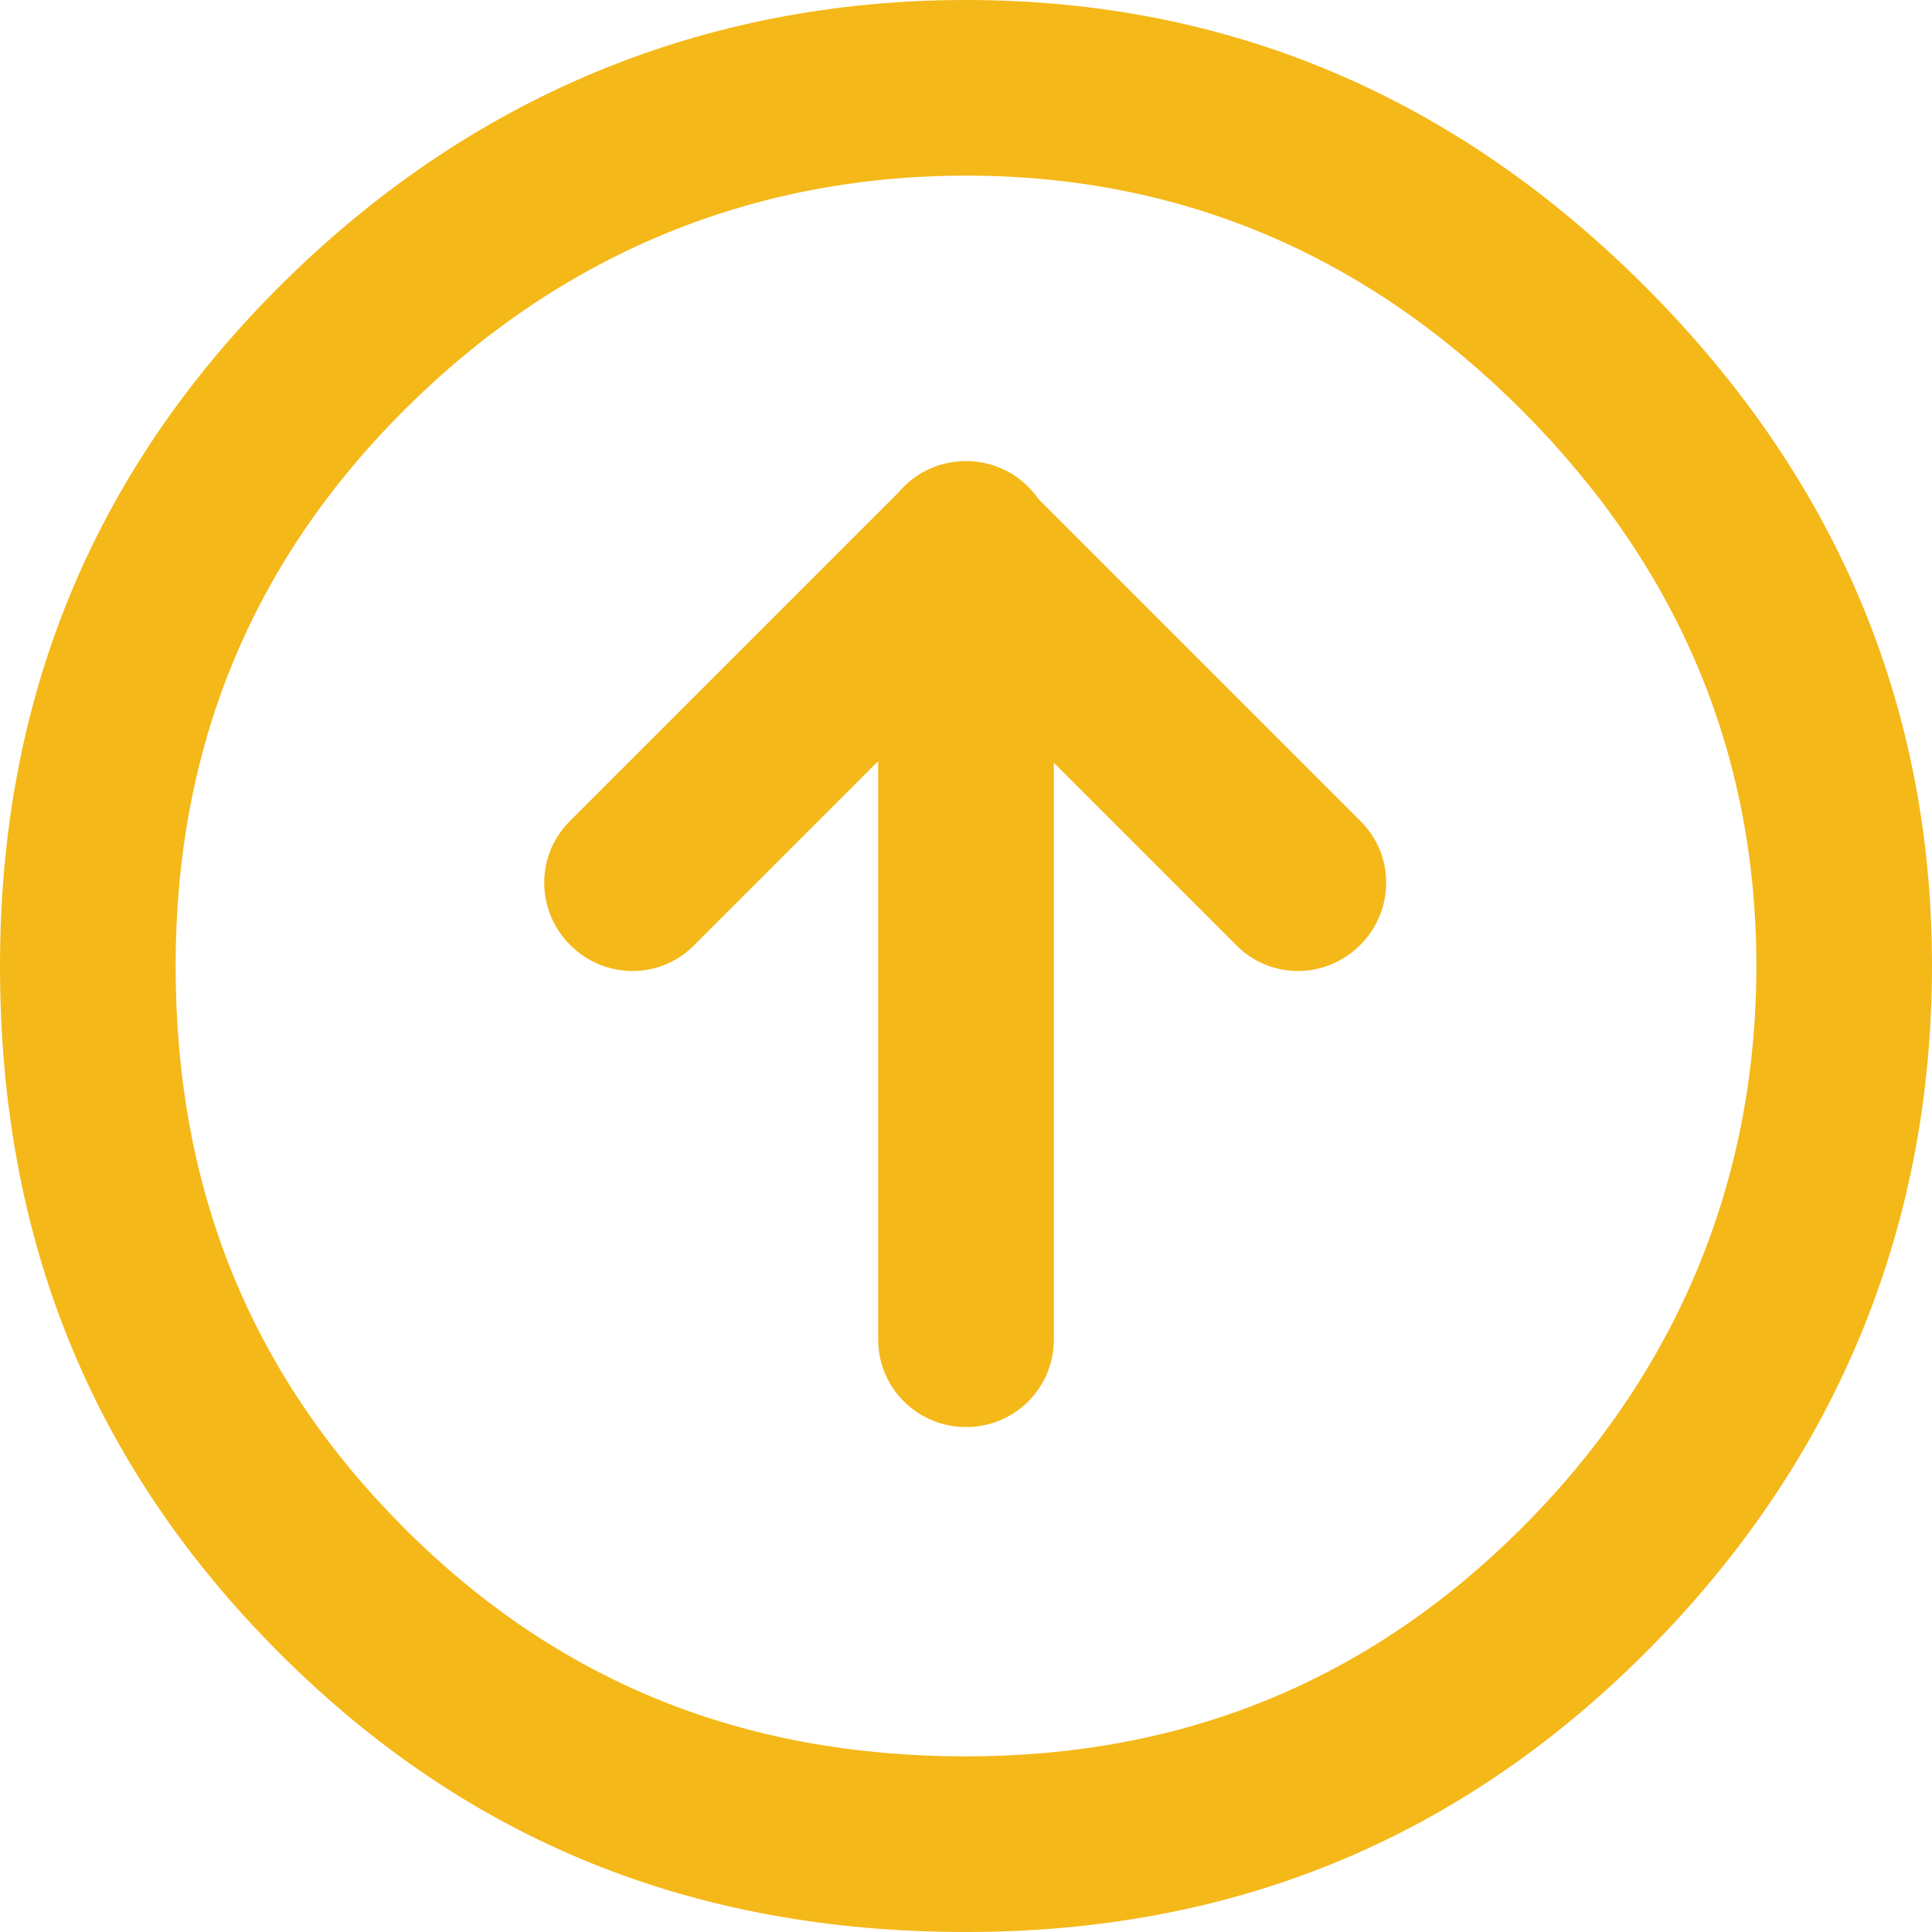 <svg width="64" height="64" viewBox="0 0 64 64" fill="none" xmlns="http://www.w3.org/2000/svg">
<path fill-rule="evenodd" clip-rule="evenodd" d="M29.091 25.215V44.377C29.091 45.979 30.393 47.273 32 47.273C33.618 47.273 34.909 45.976 34.909 44.377V25.268L40.962 31.321C42.101 32.46 43.923 32.441 45.059 31.304C46.203 30.16 46.203 28.334 45.076 27.207L34.401 16.532C33.877 15.771 32.997 15.273 32 15.273C31.09 15.273 30.284 15.683 29.752 16.326L18.871 27.207C17.744 28.334 17.744 30.16 18.888 31.304C20.024 32.441 21.846 32.46 22.985 31.321L29.091 25.215ZM9.248 54.752C15.494 61.005 22.995 64 32 64C40.749 64 48.25 60.998 54.502 54.752C60.755 48.506 64 40.749 64 32C64 23.251 60.749 15.75 54.502 9.498C48.256 3.245 40.755 0 32 0C23.245 0 15.501 3.251 9.248 9.498C2.995 15.744 0 23.245 0 32C0 40.998 3.002 48.499 9.248 54.752ZM32 58.182C39.158 58.182 45.295 55.726 50.411 50.615C55.527 45.505 58.182 39.158 58.182 32C58.182 24.842 55.522 18.705 50.411 13.589C45.3 8.473 39.163 5.818 32 5.818C24.837 5.818 18.501 8.478 13.385 13.589C8.269 18.7 5.818 24.837 5.818 32C5.818 39.362 8.274 45.499 13.385 50.615C18.495 55.731 24.632 58.182 32 58.182Z" fill="#F5B819"/>
</svg>
